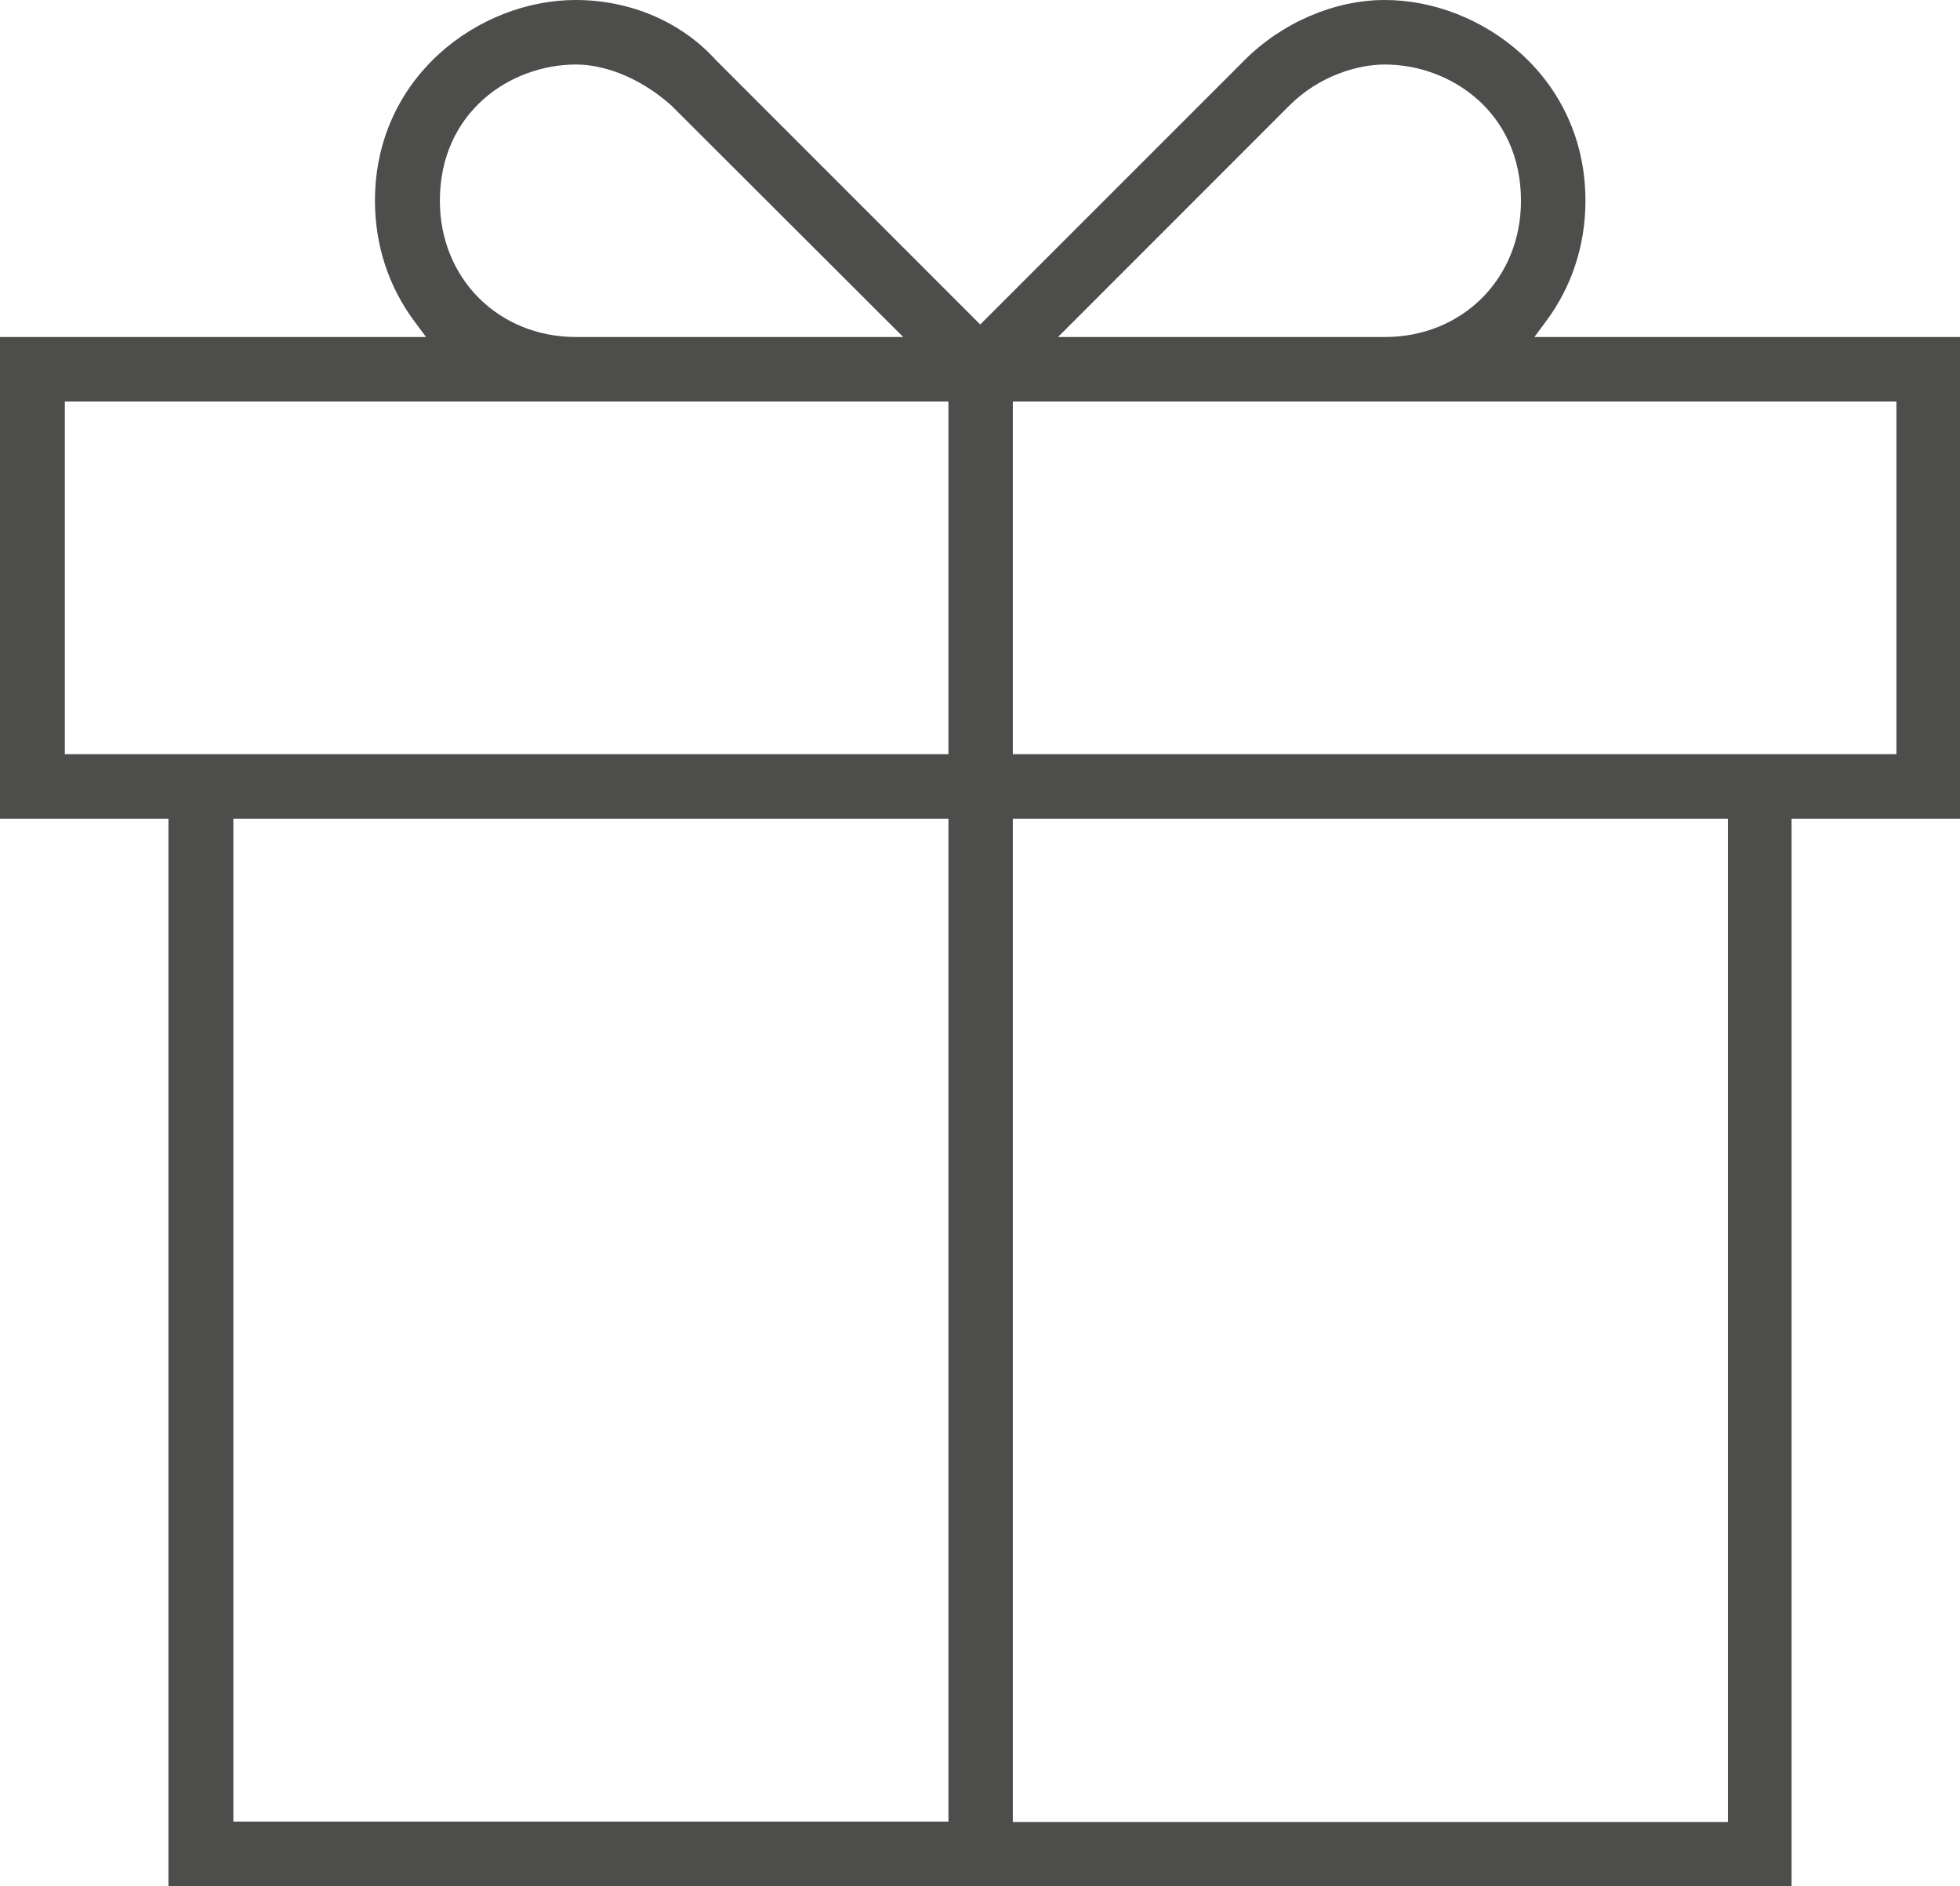 <?xml version="1.0" encoding="utf-8"?>
<!-- Generator: Adobe Illustrator 16.0.0, SVG Export Plug-In . SVG Version: 6.00 Build 0)  -->
<!DOCTYPE svg PUBLIC "-//W3C//DTD SVG 1.1 Tiny//EN" "http://www.w3.org/Graphics/SVG/1.1/DTD/svg11-tiny.dtd">
<svg version="1.1" baseProfile="tiny" id="Mode_Isolation"
	 xmlns="http://www.w3.org/2000/svg" xmlns:xlink="http://www.w3.org/1999/xlink" x="0px" y="0px" width="52.664px"
	 height="50.665px" viewBox="0 0 52.664 50.665" xml:space="preserve">
<path fill="#4D4D4C" d="M48.139,50.665H4.526V22.258v-0.265H4.26H0V9.053h10.92h0.527l-0.314-0.424
	C10.44,7.7,10.075,6.581,10.075,5.393C10.075,2.062,12.874,0,15.468,0c1.467,0,2.839,0.587,3.764,1.61l0.005,0.005l0.005,0.005
	l6.909,6.909l0.187,0.188l0.188-0.188l6.91-6.909C34.448,0.605,35.858,0,37.208,0C39.801,0,42.6,2.062,42.6,5.393
	c0,1.188-0.365,2.307-1.058,3.236l-0.314,0.424h0.528h10.908v12.94h-4.261h-0.265v0.265V50.665L48.139,50.665z M27.215,21.993v0.265
	v26.421v0.265h0.266h18.682h0.265v-0.265V22.258v-0.265h-0.265H27.48H27.215L27.215,21.993z M6.27,21.993v0.265v26.409v0.266h0.265
	h18.683h0.266v-0.266V22.258v-0.265h-0.266H6.534H6.27L6.27,21.993z M27.215,10.785v0.266v8.944v0.265h0.266h23.208h0.266v-0.265
	v-8.944v-0.266h-0.266H27.48H27.215L27.215,10.785z M1.742,10.785v0.266v8.944v0.265h0.267h23.208h0.266v-0.265v-8.944v-0.266
	h-0.266H2.009H1.742L1.742,10.785z M37.208,1.733c-0.706,0-1.749,0.289-2.561,1.1L28.881,8.6l-0.453,0.453h0.641h8.14
	c2.086,0,3.659-1.574,3.659-3.66C40.867,3.016,38.981,1.733,37.208,1.733L37.208,1.733z M15.479,1.733
	c-1.774,0-3.66,1.283-3.66,3.66c0,2.086,1.574,3.66,3.66,3.66h8.149h0.642L23.815,8.6l-5.777-5.767l-0.007-0.006l-0.005-0.005
	C16.908,1.839,15.872,1.733,15.479,1.733L15.479,1.733z"/>
</svg>
